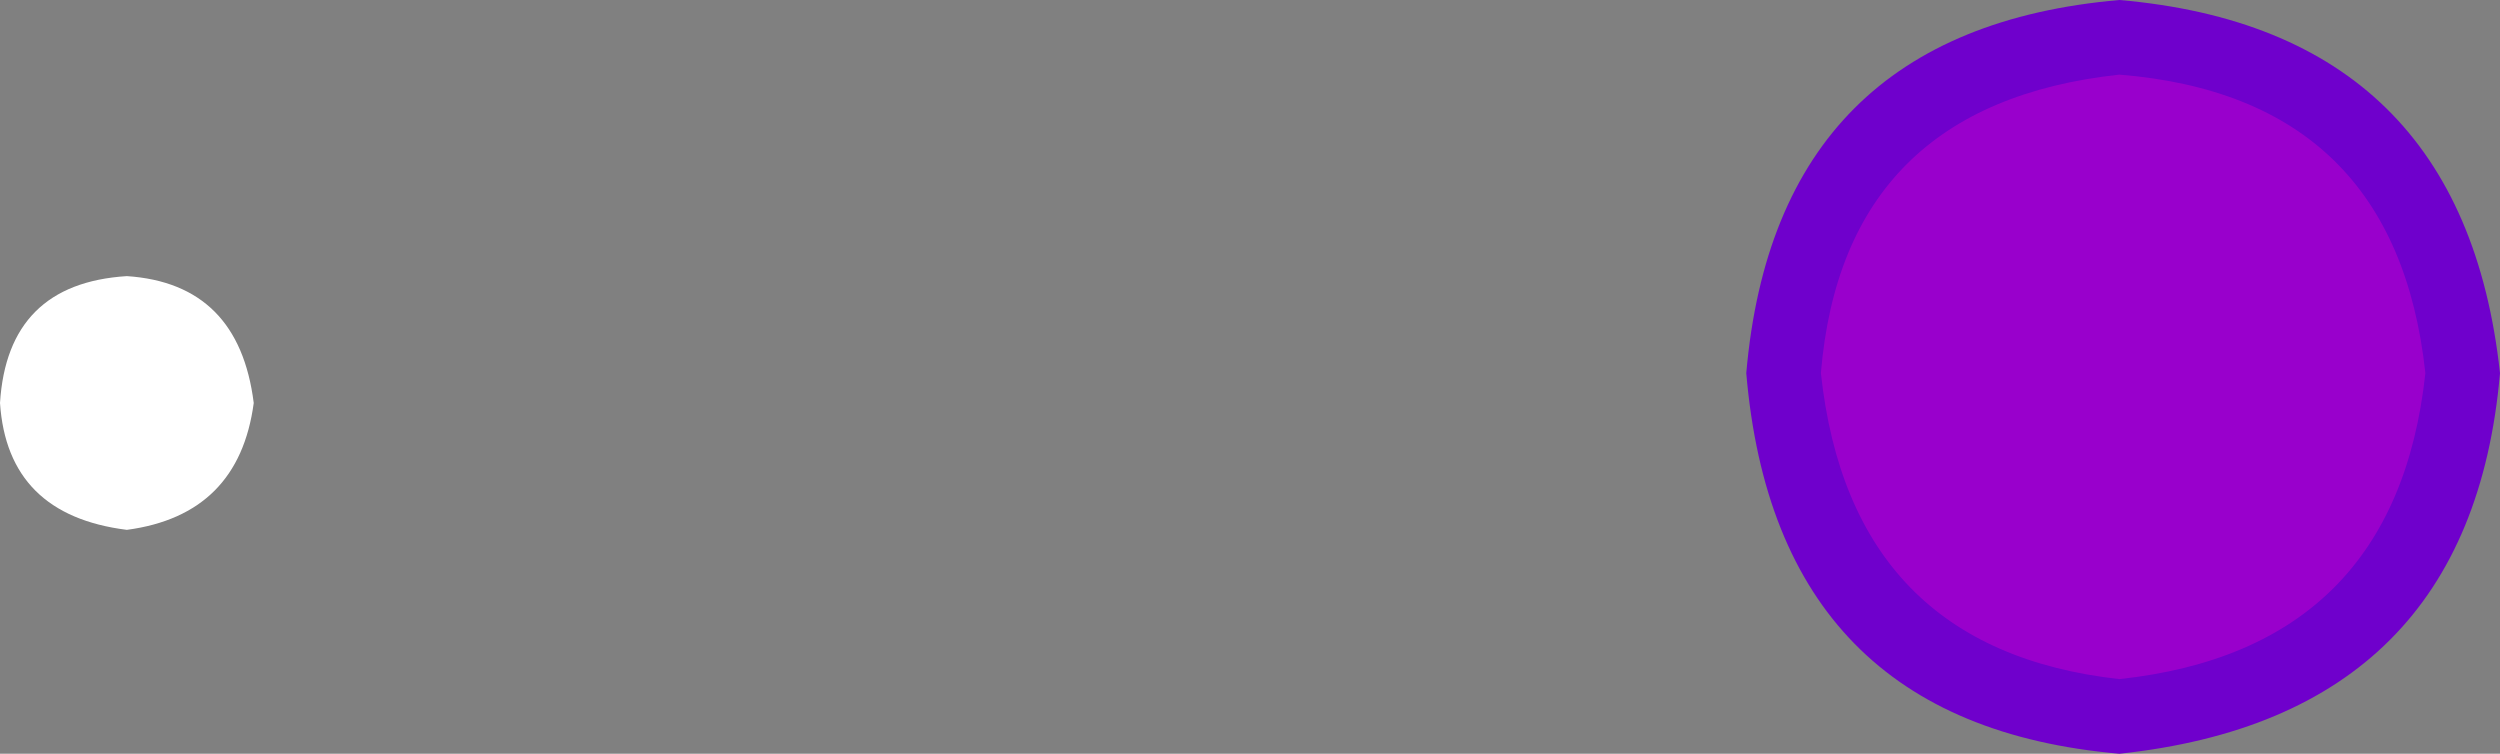 <?xml version="1.0" encoding="UTF-8" standalone="no"?>
<svg xmlns:xlink="http://www.w3.org/1999/xlink" height="5.05px" width="16.75px" xmlns="http://www.w3.org/2000/svg">
  <rect width="100%" height="100%" fill="#808080" stroke="none"/>
  <g transform="matrix(1.0, 0.0, 0.0, 1.0, -33.4, -124.1)">
    <path d="M35.1 126.8 Q35.0 127.55 34.25 127.65 33.45 127.55 33.4 126.8 33.45 126.0 34.25 125.95 35.0 126.0 35.1 126.8" fill="#ffffff" fill-rule="evenodd" stroke="none"/>
    <path d="M49.9 126.6 Q49.7 128.7 47.6 128.9 45.55 128.7 45.35 126.6 45.55 124.55 47.6 124.35 49.7 124.55 49.9 126.6" fill="#9900cc" fill-rule="evenodd" stroke="none"/>
    <path d="M50.15 126.6 Q49.95 128.9 47.6 129.15 45.3 128.95 45.1 126.6 45.3 124.3 47.6 124.1 49.9 124.3 50.15 126.6 M45.6 126.6 Q45.8 128.45 47.6 128.65 49.45 128.45 49.65 126.6 49.45 124.75 47.6 124.6 45.75 124.8 45.6 126.6" fill="#6f00cc" fill-rule="evenodd" stroke="none"/>
  </g>
</svg>
